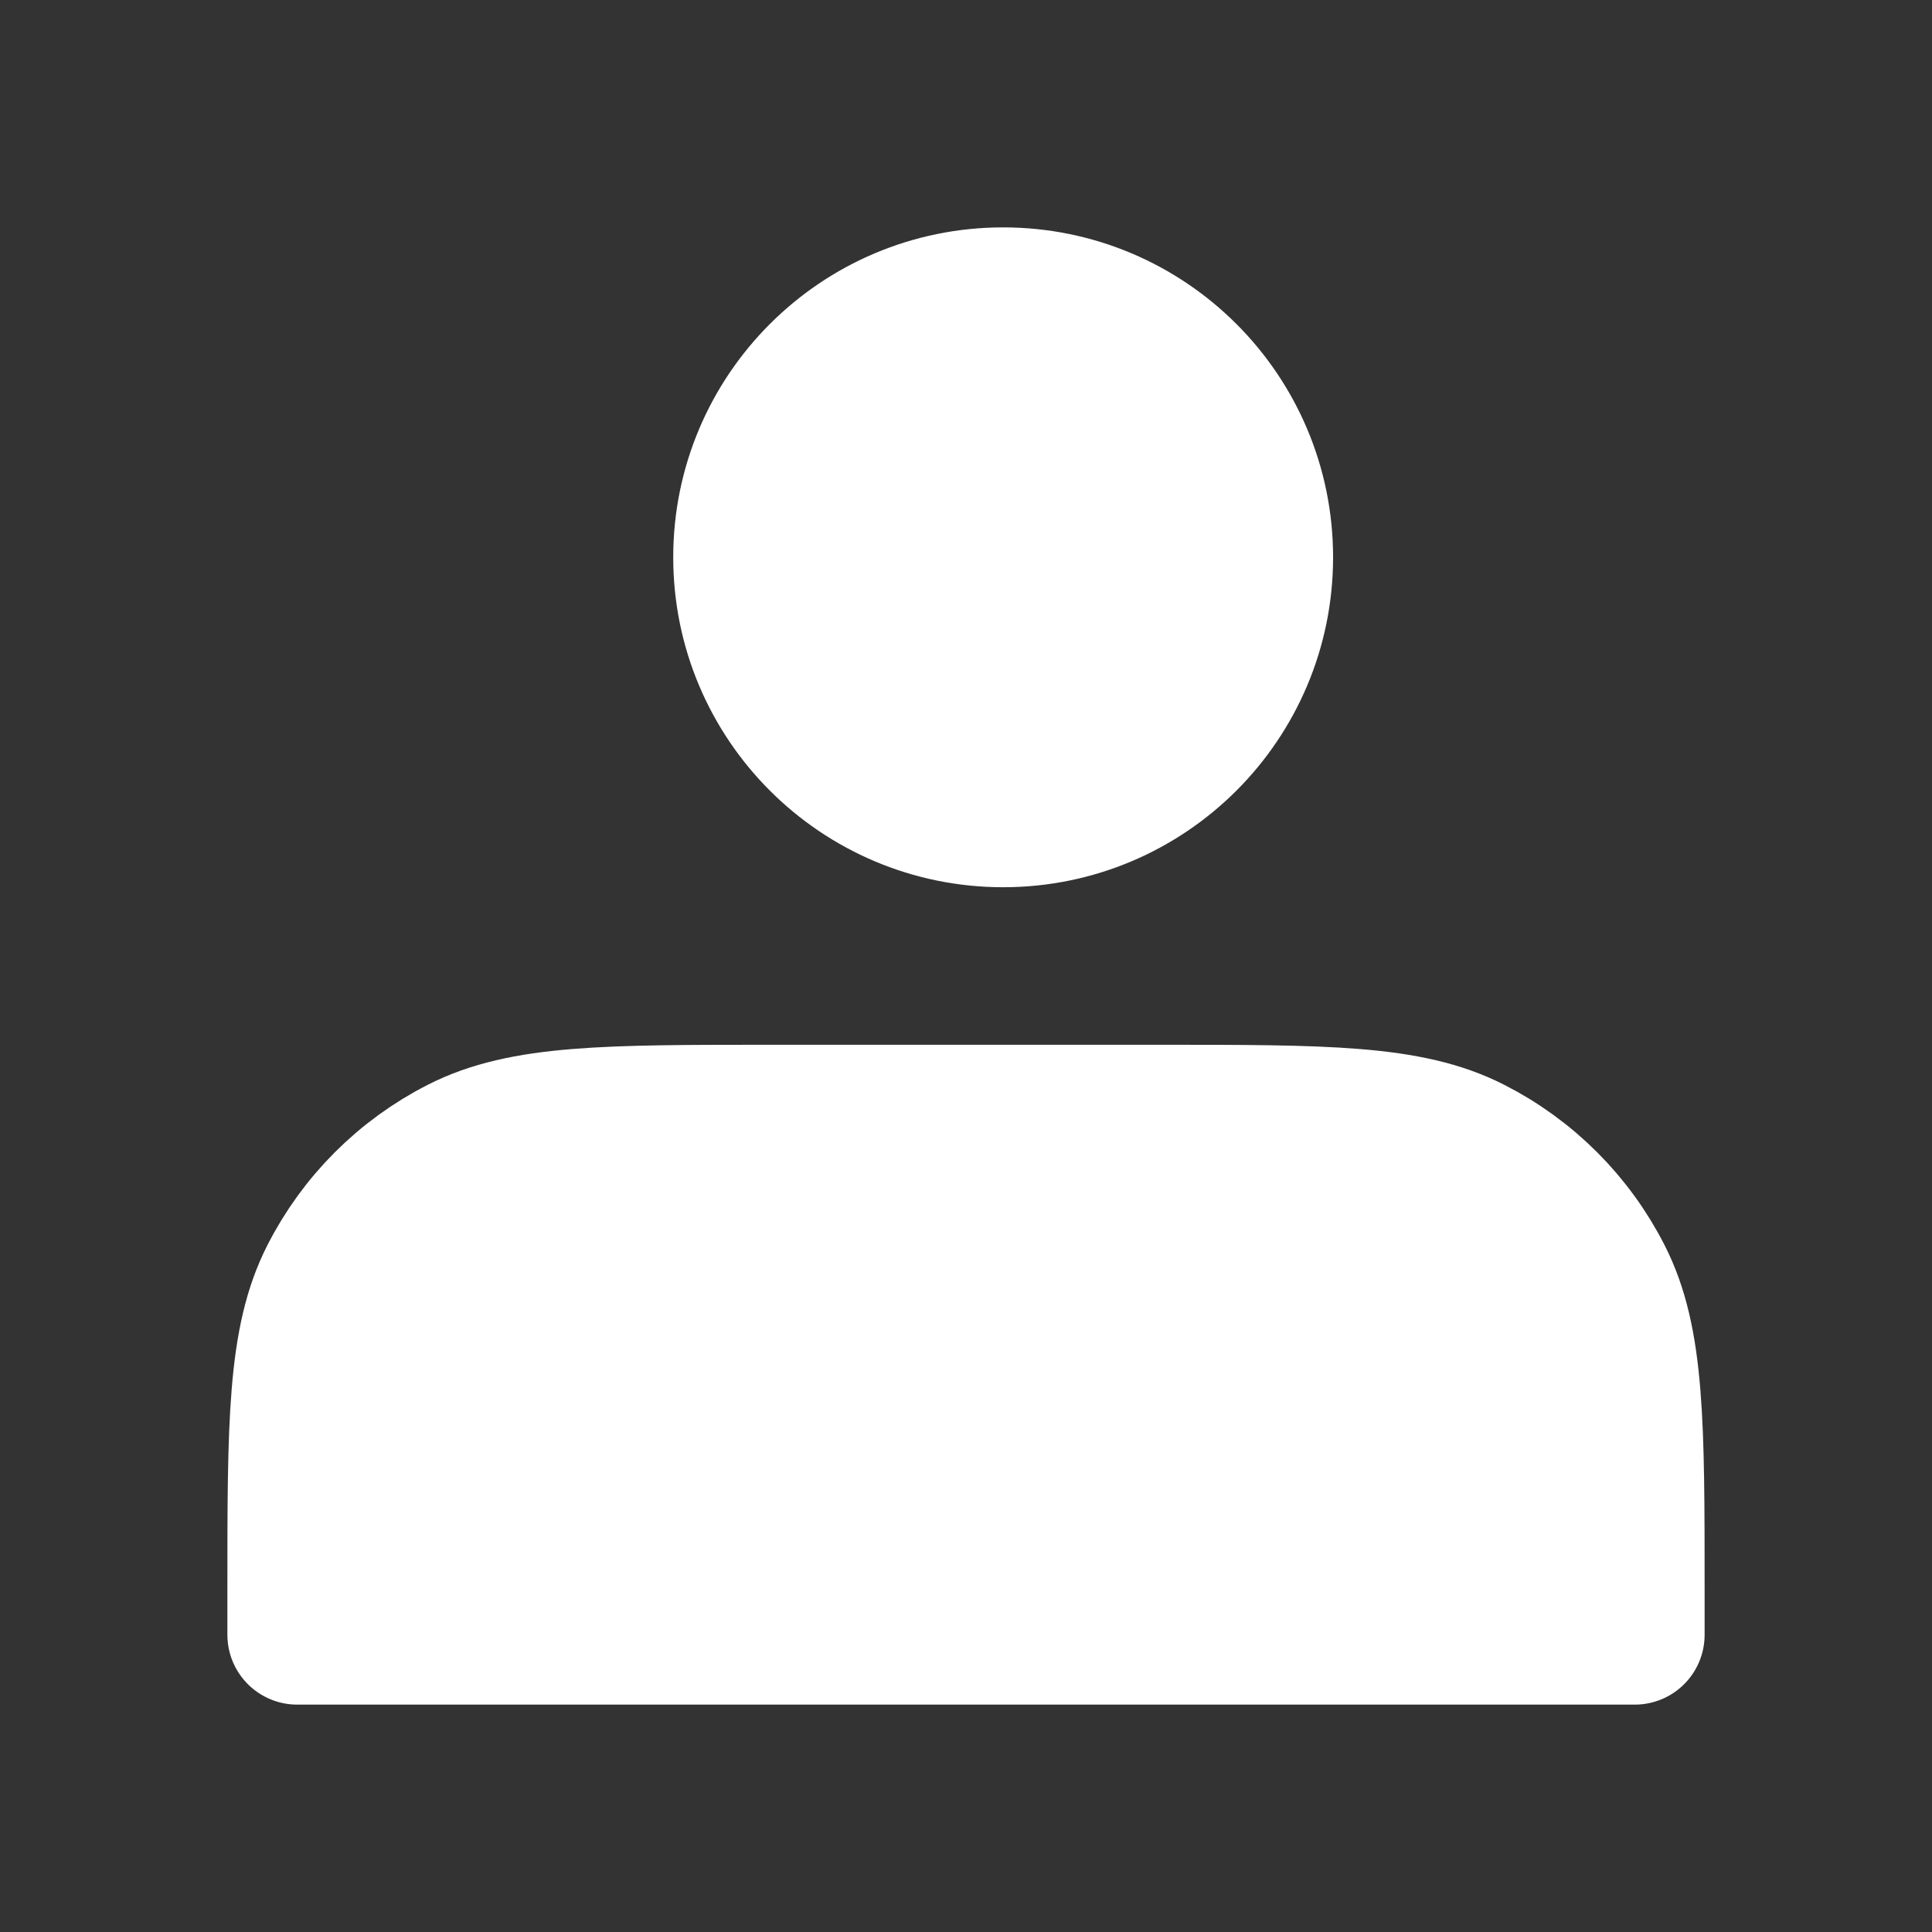 <svg width="26" height="26" viewBox="0 0 26 26" fill="none" xmlns="http://www.w3.org/2000/svg">
<rect x="0" y="0" width="26" height="26" fill="#333333" stroke="none"/>
<g id="Frame">
<path id="Vector" d="M13.5 11C15.433 11 17 9.433 17 7.5C17 5.567 15.433 4 13.5 4C11.567 4 10 5.567 10 7.5C10 9.433 11.567 11 13.5 11Z" fill="white" stroke="white" stroke-width="1.88" stroke-linecap="round" stroke-linejoin="round"/>
<path id="Vector_2" d="M4 21.4V22H22V21.4C22 19.16 22 18.04 21.564 17.184C21.181 16.431 20.569 15.819 19.816 15.436C18.96 15 17.84 15 15.6 15H10.4C8.16 15 7.04 15 6.184 15.436C5.431 15.819 4.819 16.431 4.436 17.184C4 18.04 4 19.16 4 21.4Z" fill="white" stroke="white" stroke-width="1.88" stroke-linecap="round" stroke-linejoin="round"/>
</g>
</svg>
